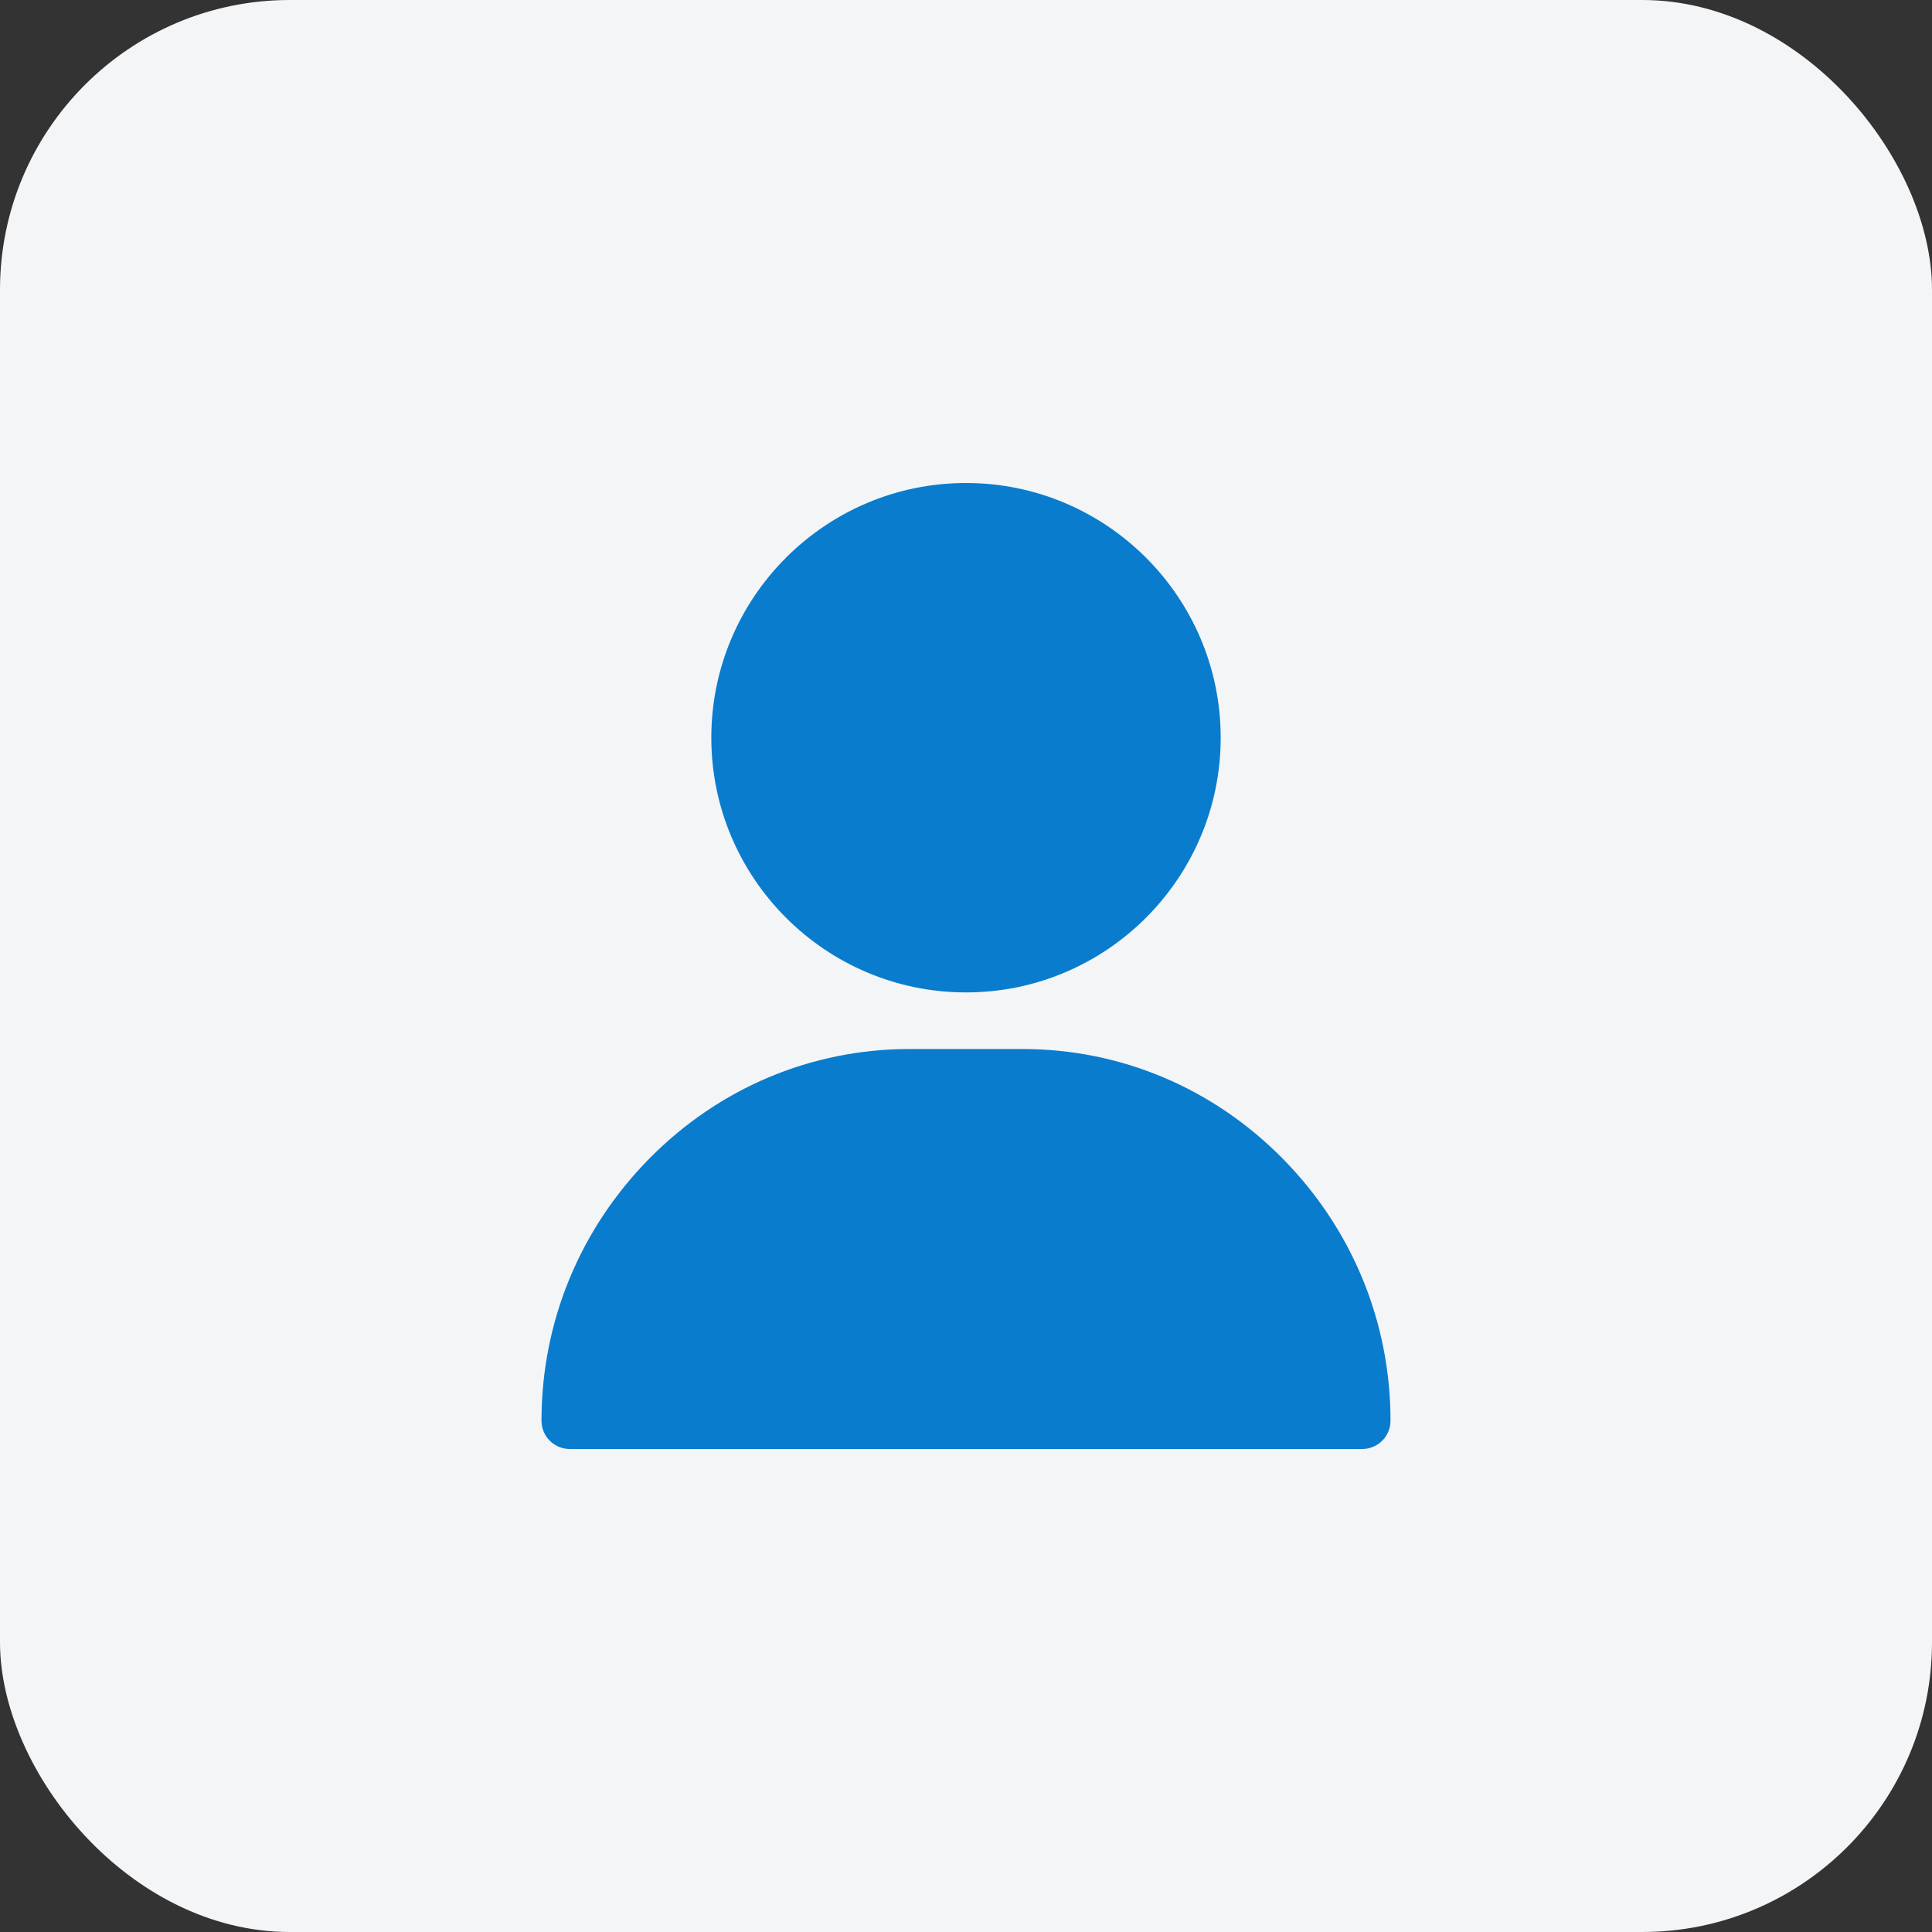 <svg fill="none" height="40" viewBox="0 0 40 40" width="40" xmlns="http://www.w3.org/2000/svg"><rect x="0" y="0" width="40" height="40" fill="#333333" stroke="none"/><rect fill="#f4f5f7" height="40" rx="6" width="40"/><g fill="#097ccd"><path d="m20 10c-2.908 0-5.273 2.366-5.273 5.273 0 2.908 2.366 5.274 5.273 5.274s5.273-2.366 5.273-5.274c0-2.908-2.366-5.273-5.273-5.273z"/><path d="m26.561 23.992c-1.444-1.466-3.358-2.273-5.389-2.273h-2.344c-2.031 0-3.946.807-5.389 2.273-1.437 1.459-2.228 3.384-2.228 5.422 0 .324.262.586.586.586h16.406c.324 0 .586-.262.586-.586 0-2.038-.791-3.963-2.228-5.422z"/></g></svg>